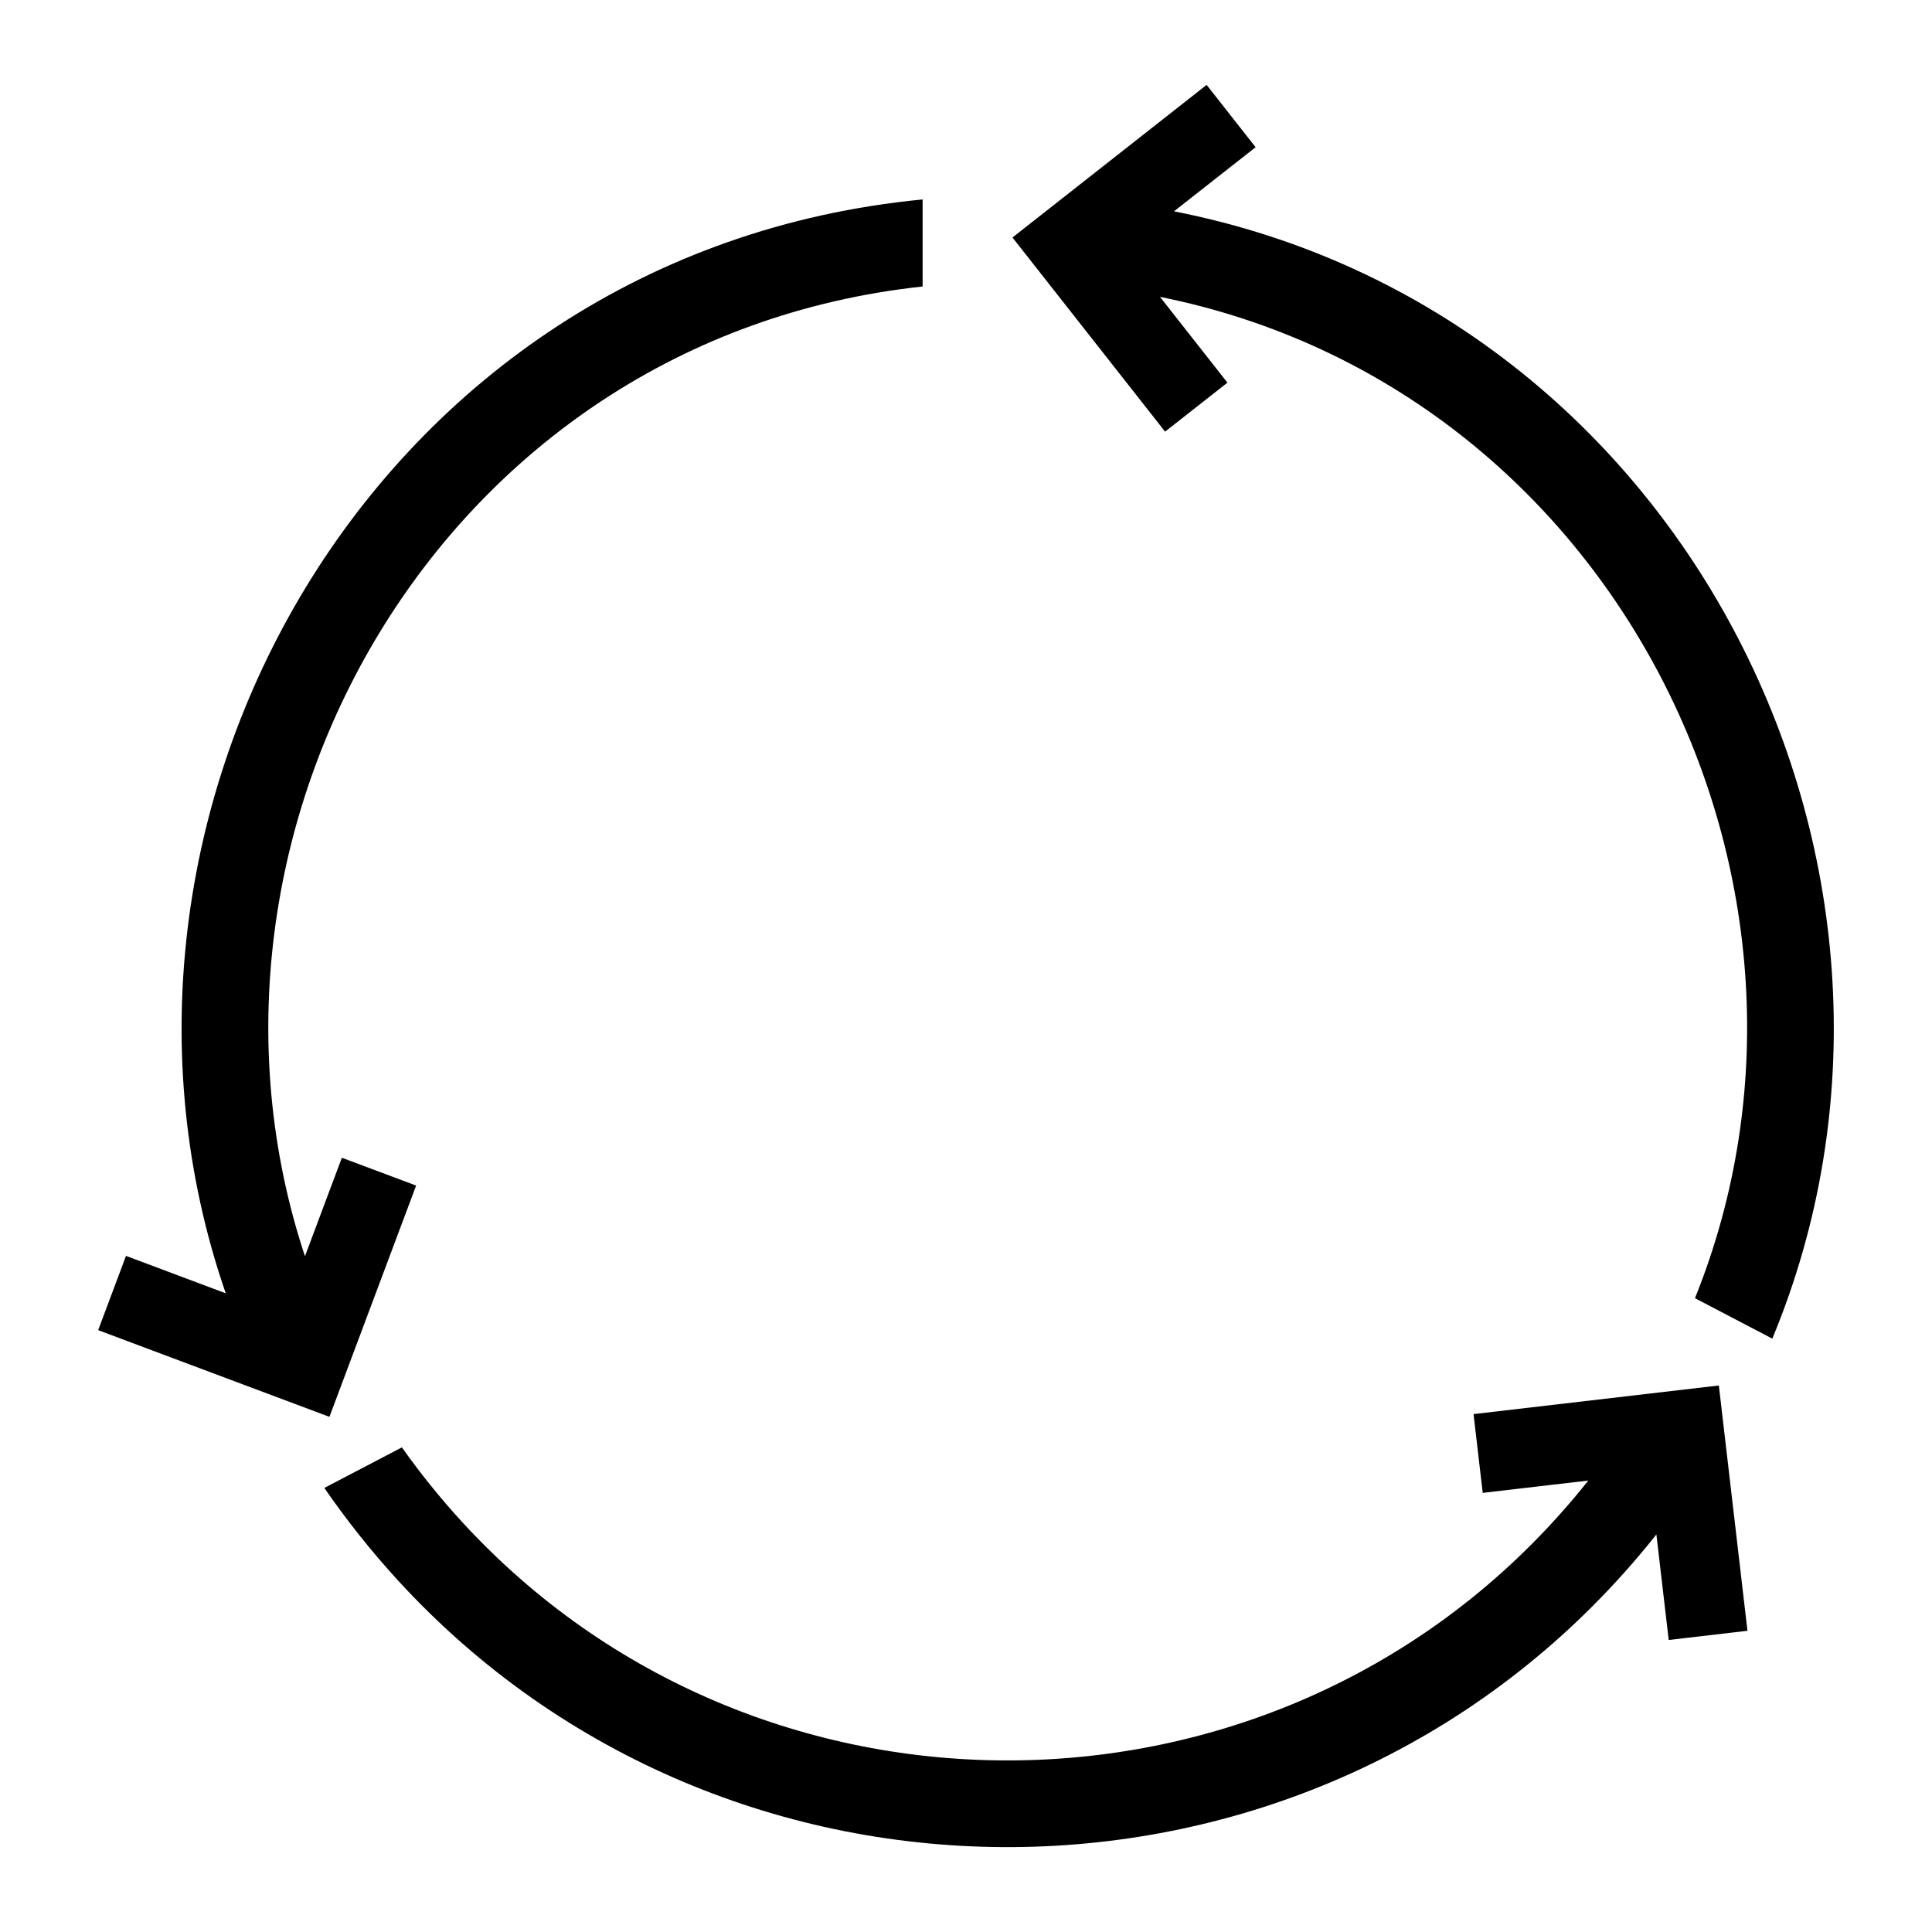 <?xml version="1.0" encoding="UTF-8"?>
<!-- Uploaded to: SVG Repo, www.svgrepo.com, Generator: SVG Repo Mixer Tools -->
<svg fill="#000000" width="800px" height="800px" version="1.1" viewBox="144 144 512 512" xmlns="http://www.w3.org/2000/svg">
 <path d="m455.11 200c136.7 26.781 209.52 176.14 158.57 298.75l-20.496-10.715c43.984-109.11-20.707-241.06-141.77-265.36l17.867 22.73-16.52 12.984-40.445-51.449 51.449-40.445 12.984 16.52-21.629 16.988zm109.85 336.36-28.023 3.266-2.434-20.871 65.008-7.586 7.586 65.008-20.871 2.434-3.266-27.961c-2.707 3.402-5.516 6.758-8.48 10.066-85.879 96.172-237.77 97.188-324.93 2.207-7.269-7.922-13.77-16.156-19.602-24.605l20.555-10.746c4.82 6.785 10.113 13.406 15.977 19.785 78.004 85.004 213.96 84.113 290.83-1.98 2.66-2.961 5.184-5.969 7.617-9.023zm-340.14-59.461 9.777-26.086 19.68 7.375-22.973 61.289-61.289-22.973 7.375-19.68 26.434 9.914c-43.68-126.37 38.664-275.84 184.68-289.88v23.066c-128.37 13.844-200.81 145.02-163.69 256.98z" fill-rule="evenodd"/>
</svg>
